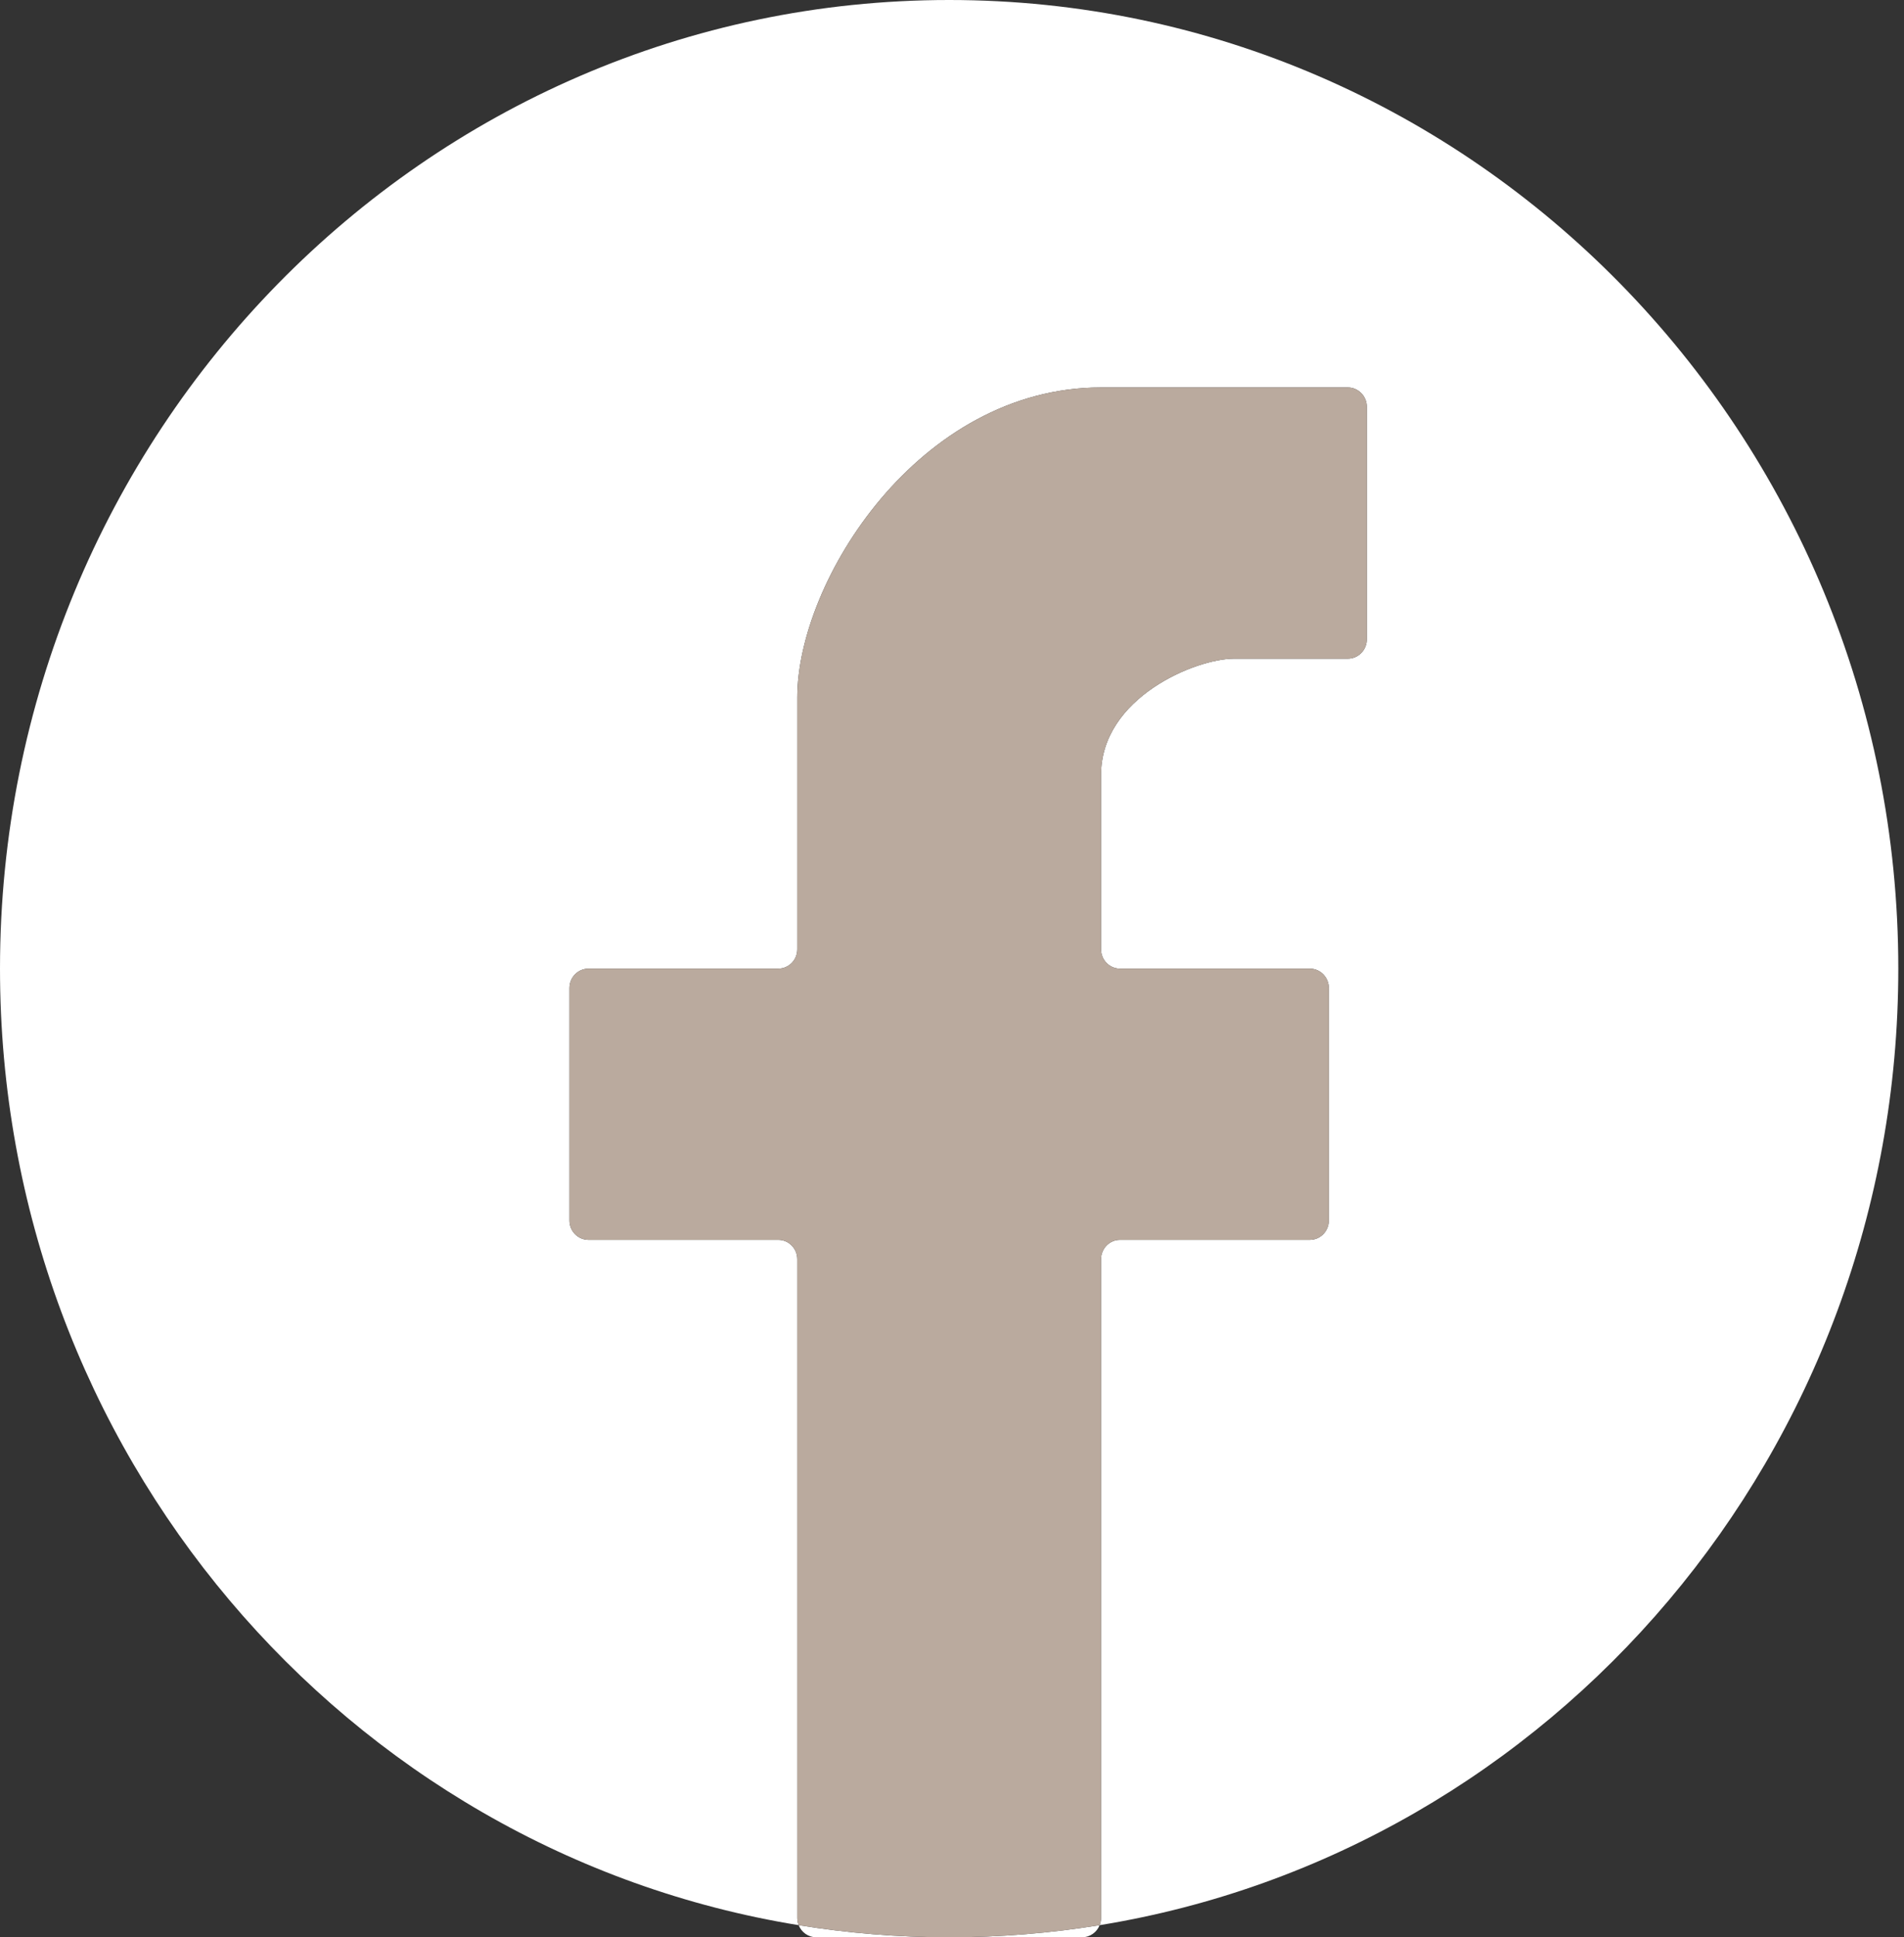 <?xml version="1.0" encoding="UTF-8"?> <svg xmlns="http://www.w3.org/2000/svg" width="118" height="120" viewBox="0 0 118 120" fill="none"><rect x="0" y="0" width="118" height="120" fill="#333333" stroke="none"/> <path fill-rule="evenodd" clip-rule="evenodd" d="M68.15 119.25C96.205 114.692 117.647 89.9 117.647 60C117.647 26.863 91.311 0 58.824 0C26.336 0 0 26.863 0 60C0 89.9 21.442 114.692 49.497 119.25C49.672 119.69 50.094 120 50.588 120H58.824H67.059C67.552 120 67.975 119.69 68.15 119.25ZM68.15 119.25C68.205 119.111 68.235 118.959 68.235 118.8V78C68.235 77.337 68.762 76.8 69.412 76.8H81.177C81.826 76.8 82.353 76.263 82.353 75.6V61.2C82.353 60.537 81.826 60 81.177 60H69.412C68.762 60 68.235 59.464 68.235 58.801V48C68.235 43.2 74.118 40.8 76.471 40.8H83.529C84.179 40.8 84.706 40.263 84.706 39.6V25.2C84.706 24.537 84.179 24 83.53 24H68.235C56.941 24 49.412 36 49.412 43.2V58.8C49.412 59.463 48.885 60 48.235 60H36.471C35.821 60 35.294 60.537 35.294 61.2V75.6C35.294 76.263 35.821 76.8 36.471 76.8H48.235C48.885 76.8 49.412 77.337 49.412 78V118.8C49.412 118.959 49.442 119.111 49.497 119.25C52.535 119.744 55.65 120 58.824 120C61.997 120 65.112 119.744 68.15 119.25Z" fill="white"></path> <path d="M49.412 78V118.8C49.412 118.959 49.442 119.111 49.497 119.25C52.535 119.744 55.65 120 58.824 120C61.997 120 65.112 119.744 68.15 119.25C68.205 119.111 68.235 118.959 68.235 118.8V78C68.235 77.337 68.762 76.8 69.412 76.8H81.177C81.826 76.8 82.353 76.263 82.353 75.6V61.2C82.353 60.537 81.826 60 81.177 60H69.412C68.762 60 68.235 59.464 68.235 58.801V48C68.235 43.2 74.118 40.8 76.471 40.8H83.529C84.179 40.8 84.706 40.263 84.706 39.6V25.2C84.706 24.537 84.179 24 83.53 24H68.235C56.941 24 49.412 36 49.412 43.2V58.8C49.412 59.463 48.885 60 48.235 60H36.471C35.821 60 35.294 60.537 35.294 61.2V75.6C35.294 76.263 35.821 76.8 36.471 76.8H48.235C48.885 76.8 49.412 77.337 49.412 78Z" fill="#BAAA9E"></path> </svg> 